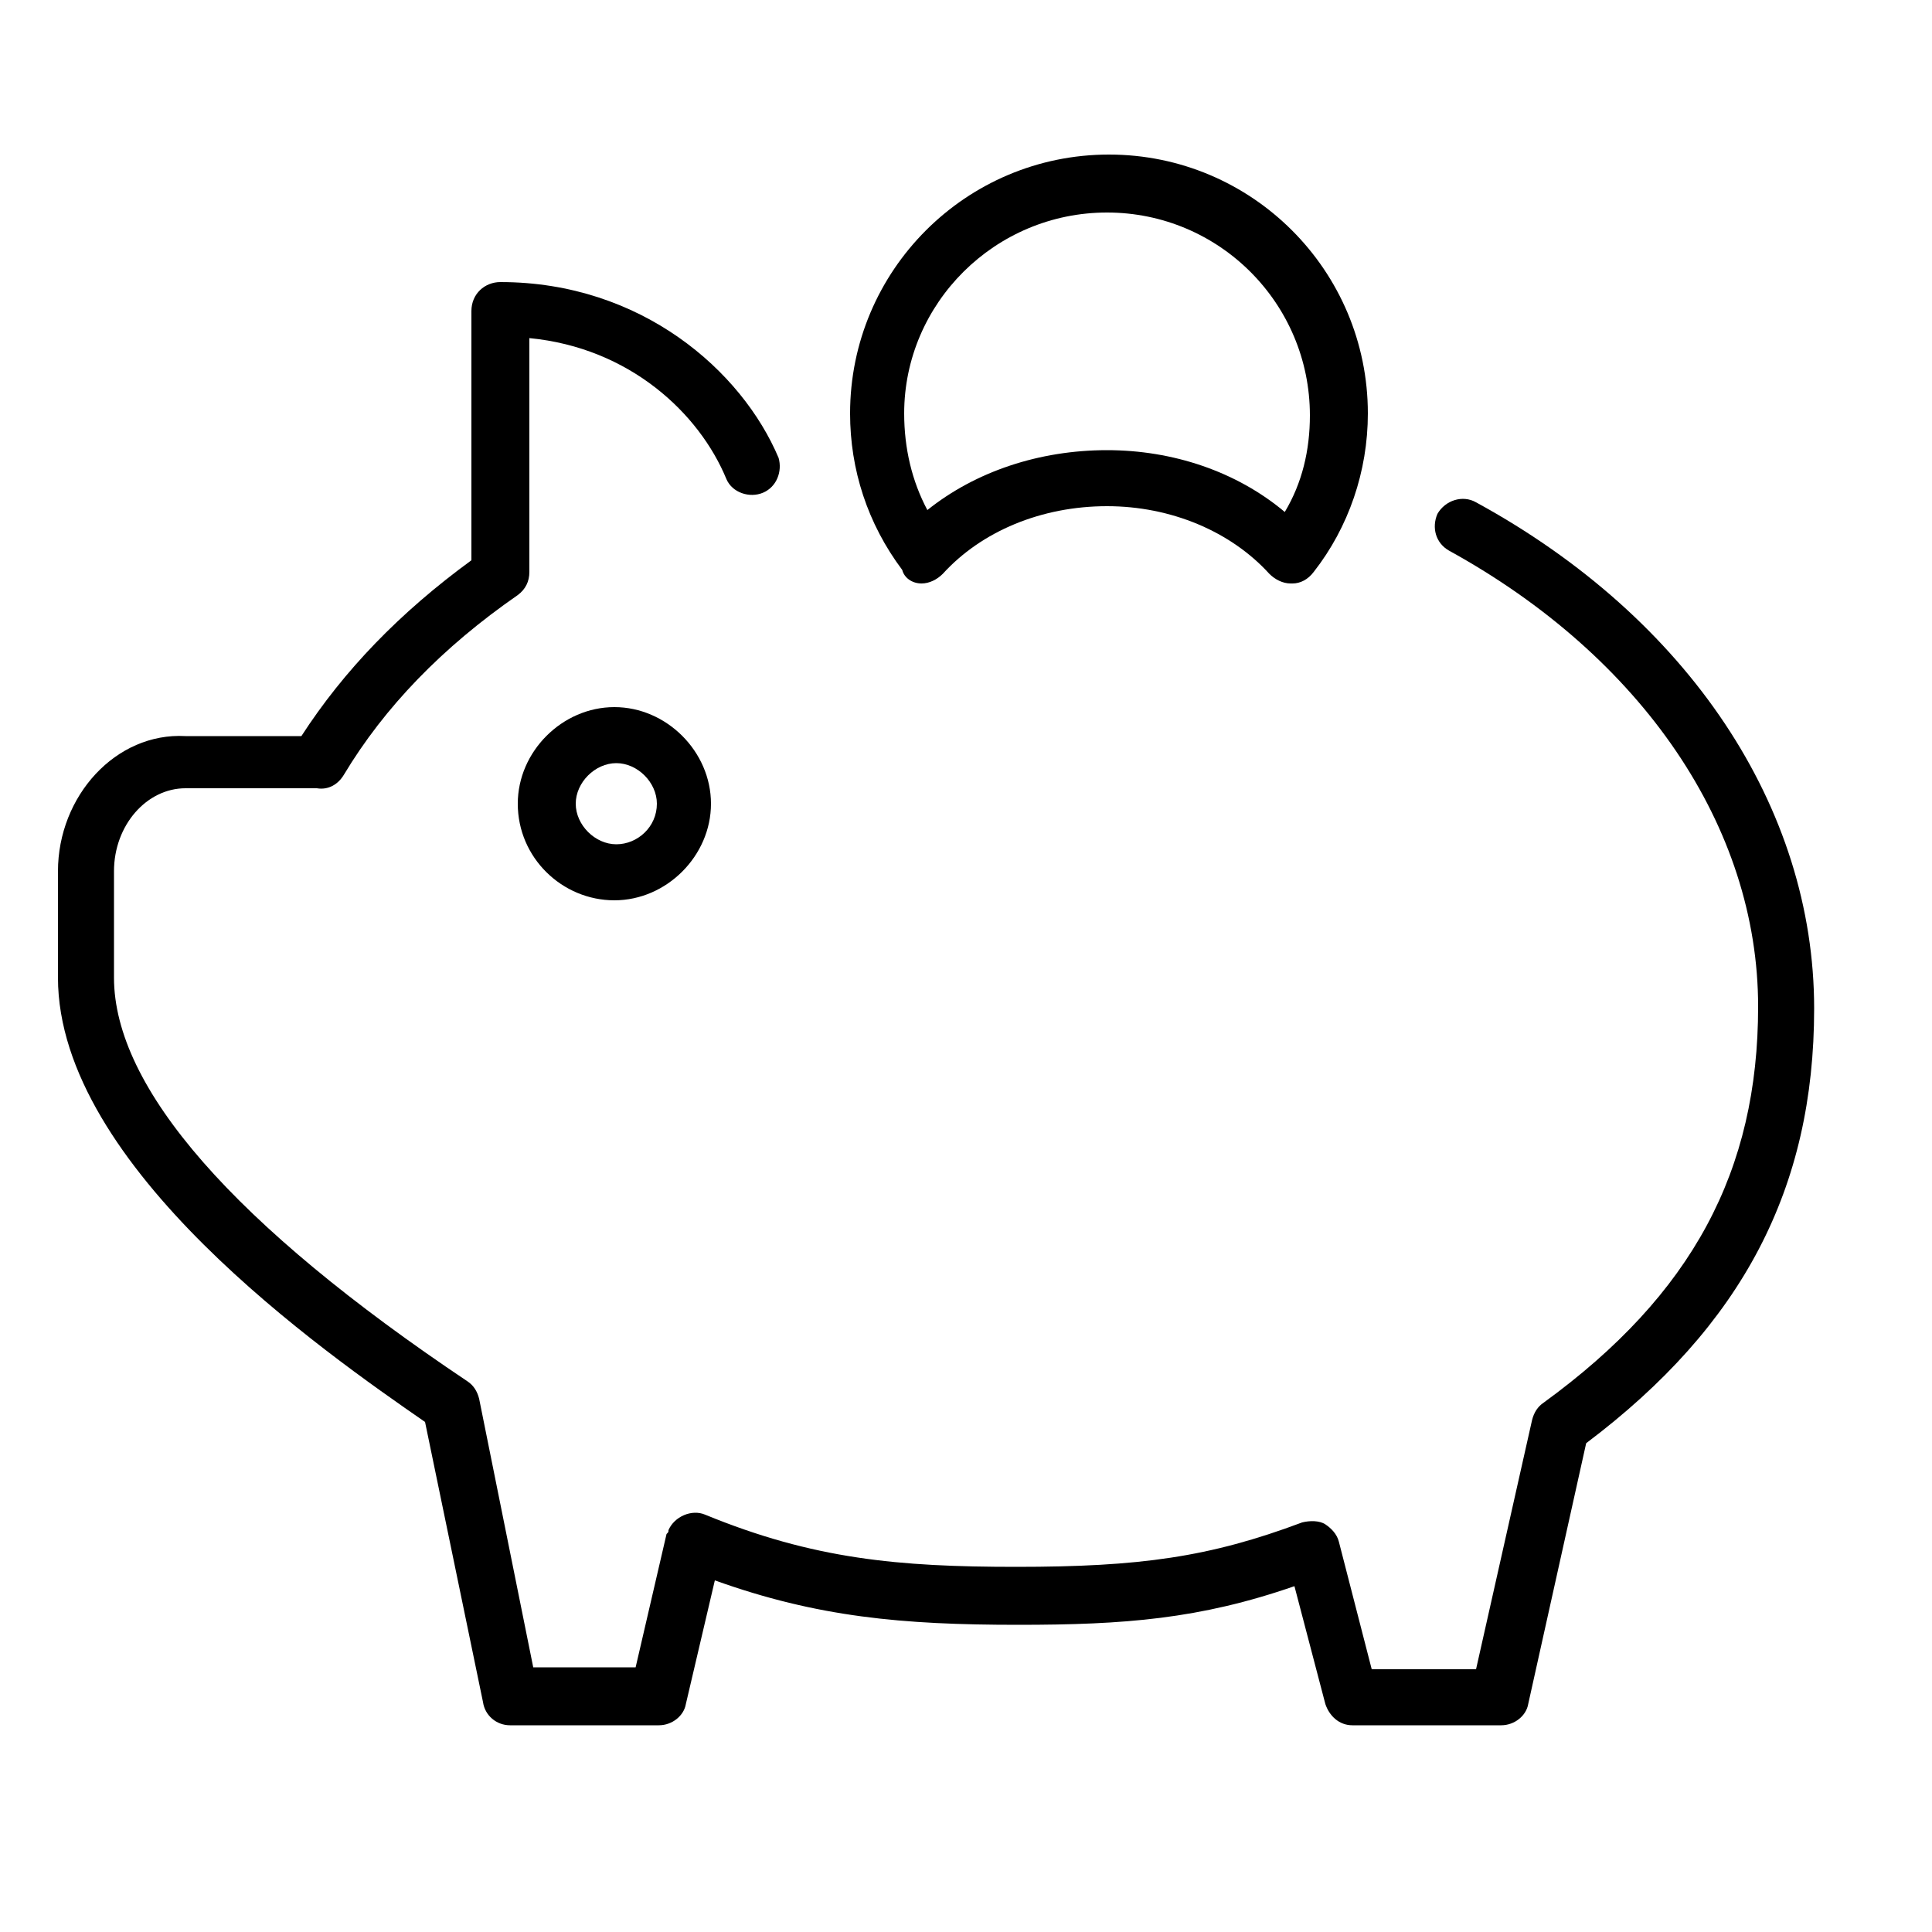 <?xml version="1.0" encoding="UTF-8"?> <svg xmlns="http://www.w3.org/2000/svg" xmlns:xlink="http://www.w3.org/1999/xlink" version="1.1" id="Слой_1" x="0px" y="0px" viewBox="0 0 100 100" style="enable-background:new 0 0 100 100;" xml:space="preserve"> <style type="text/css"> .st0{fill-rule:evenodd;clip-rule:evenodd;} </style> <g> <path class="st0" d="M26.8,41.6c0,2.8,2.3,5,5,5s5-2.3,5-5s-2.3-5-5-5S26.8,38.9,26.8,41.6z M34,41.6c0,1.2-1,2.1-2.1,2.1 s-2.1-1-2.1-2.1s1-2.1,2.1-2.1S34,40.5,34,41.6z"></path> <path class="st0" d="M76.4,26c-0.7-0.4-1.6-0.1-2,0.6c-0.3,0.7-0.1,1.5,0.6,1.9C85,34,91,42.8,91,52.1c0,8.5-3.4,14.9-11.1,20.5 c-0.3,0.2-0.5,0.5-0.6,0.9l-2.9,12.9h-5.4l-1.7-6.6c-0.1-0.4-0.4-0.7-0.7-0.9s-0.8-0.2-1.2-0.1c-4.8,1.8-8.4,2.3-14.8,2.3 c-6.1,0-10.5-0.4-16.1-2.7c-0.7-0.3-1.6,0.1-1.9,0.8c0,0.1,0,0.1-0.1,0.2l-1.6,6.9h-5.3l-2.8-13.9c-0.1-0.4-0.3-0.7-0.6-0.9 C12.1,63.4,5.9,56.3,5.9,50.6v-5.5c0-2.4,1.7-4.3,3.7-4.3h6.5l0.1,0c0.1,0,0.1,0,0.2,0c0.6,0.1,1.1-0.2,1.4-0.7 c2.1-3.5,5.1-6.6,9-9.3c0.4-0.3,0.6-0.7,0.6-1.2V17.5c5.2,0.5,8.8,3.9,10.2,7.3c0.3,0.7,1.2,1,1.9,0.7c0.7-0.3,1-1.1,0.8-1.8 c-1.9-4.5-7.1-9.1-14.4-9.1c-0.8,0-1.5,0.6-1.5,1.5v12.9c-3.7,2.7-6.6,5.7-8.8,9.1H9.6C6,37.9,3,41.2,3,45.1v5.5 c0,9.8,13.8,19.4,19,23L25,88.1c0.1,0.7,0.7,1.2,1.4,1.2h7.7c0.7,0,1.3-0.5,1.4-1.1l1.5-6.4c5.3,1.9,9.7,2.3,15.7,2.3 c5.5,0,9.4-0.3,14.3-2l1.6,6.1c0.2,0.6,0.7,1.1,1.4,1.1h7.7c0.7,0,1.3-0.5,1.4-1.1l3-13.5c8.1-6.1,11.8-13.2,11.8-22.5 C93.9,41.8,87.4,32,76.4,26z"></path> <path class="st0" d="M47.7,30.2c0.4,0,0.8-0.2,1.1-0.5c2-2.2,5.1-3.5,8.5-3.5c3.3,0,6.4,1.3,8.4,3.5c0.3,0.3,0.7,0.5,1.1,0.5l0.1,0 c0.4,0,0.8-0.2,1.1-0.6c1.8-2.3,2.8-5.2,2.8-8.2c0-7.4-6-13.4-13.4-13.4s-13.4,6-13.4,13.4c0,2.9,0.9,5.7,2.7,8.1 C46.8,29.9,47.2,30.2,47.7,30.2L47.7,30.2z M57.3,11c5.8,0,10.5,4.7,10.5,10.5c0,1.8-0.4,3.5-1.3,5c-2.5-2.1-5.8-3.2-9.2-3.2 c-3.5,0-6.8,1.1-9.3,3.1c-0.8-1.5-1.2-3.2-1.2-5C46.8,15.7,51.5,11,57.3,11z"></path> </g> </svg> 